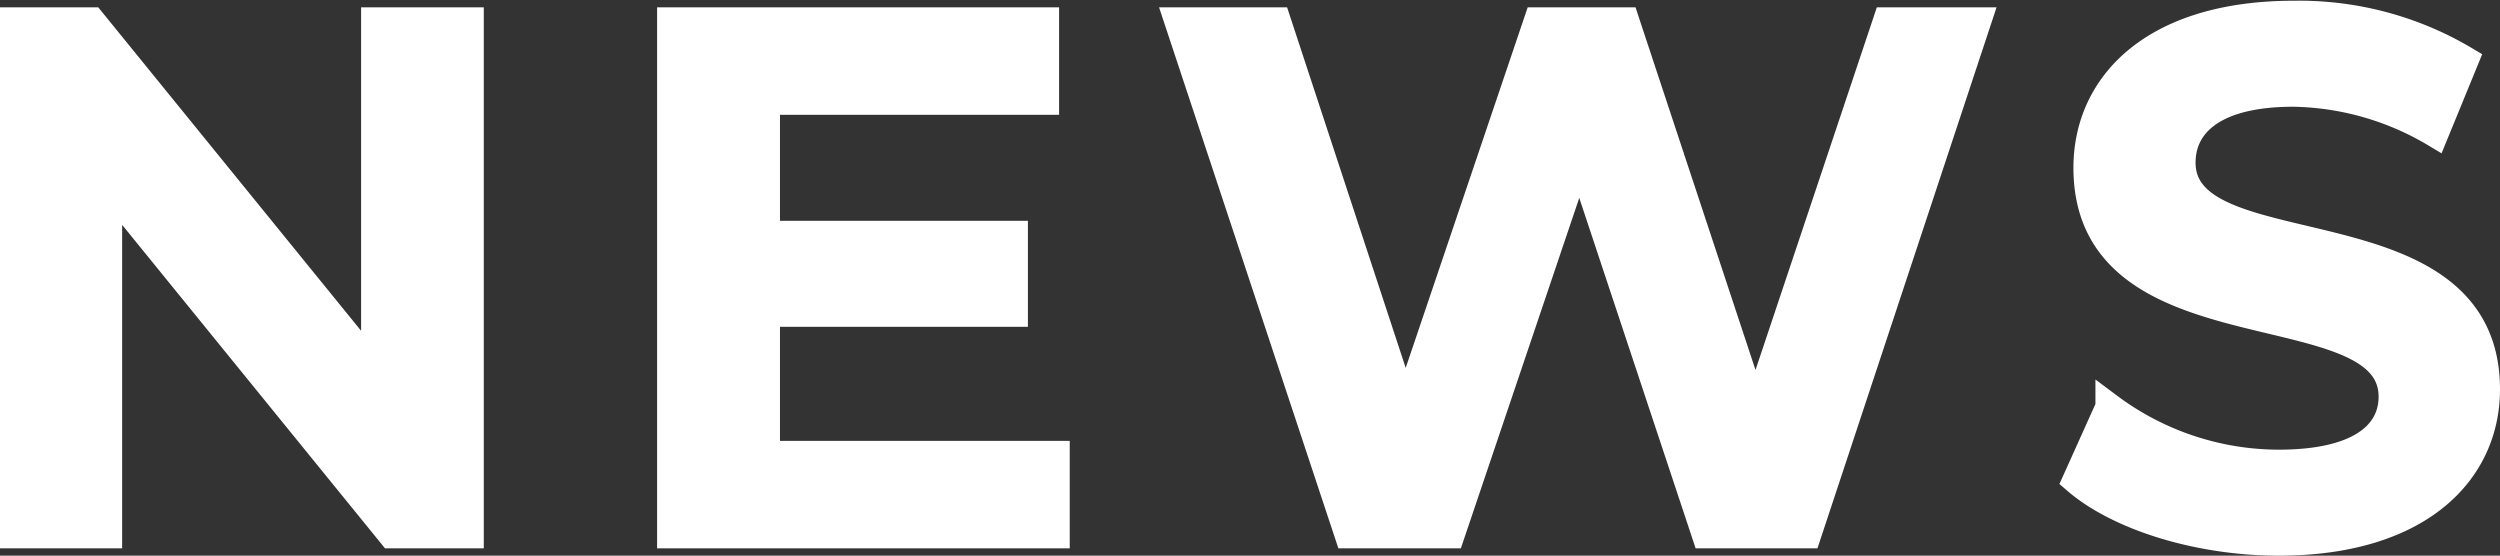<svg xmlns="http://www.w3.org/2000/svg" viewBox="0 0 136.32 30.3">
  <rect x="0" y="0" width="136.32" height="30.3" fill="#333333" stroke="none"/>
  <defs>
    <style>
      .cls-1 {
        fill: #fff;
        stroke: #fff;
        stroke-width: 1.5px;
      }
    </style>
  </defs>
  <g id="レイヤー_2" data-name="レイヤー 2">
    <g id="文字">
      <g>
        <path class="cls-1" d="M25.63,1.15v28H21.35l-15.44-19v19H.75v-28H5l15.44,19v-19Z"/>
        <path class="cls-1" d="M57.58,24.79v4.36h-21v-28H57V5.51H41.78v7.28H55.3v4.28H41.78v7.72Z"/>
        <path class="cls-1" d="M107.83,1.15l-9.27,28H93L86.12,8.43l-7,20.72H73.52l-9.28-28h5.4l7,21.28L83.84,1.15h4.8l7.08,21.4,7.16-21.4Z"/>
        <path class="cls-1" d="M113.21,26.19l1.8-4a15.51,15.51,0,0,0,9.24,3.08c4.36,0,6.2-1.56,6.2-3.64,0-6-16.64-2.08-16.64-12.48,0-4.52,3.6-8.36,11.28-8.36a17.7,17.7,0,0,1,9.32,2.48l-1.64,4a15.56,15.56,0,0,0-7.72-2.2c-4.32,0-6.08,1.68-6.08,3.8,0,6,16.6,2.08,16.6,12.36,0,4.48-3.64,8.32-11.32,8.32C119.89,29.55,115.53,28.19,113.21,26.19Z"/>
      </g>
    </g>
  </g>
</svg>
